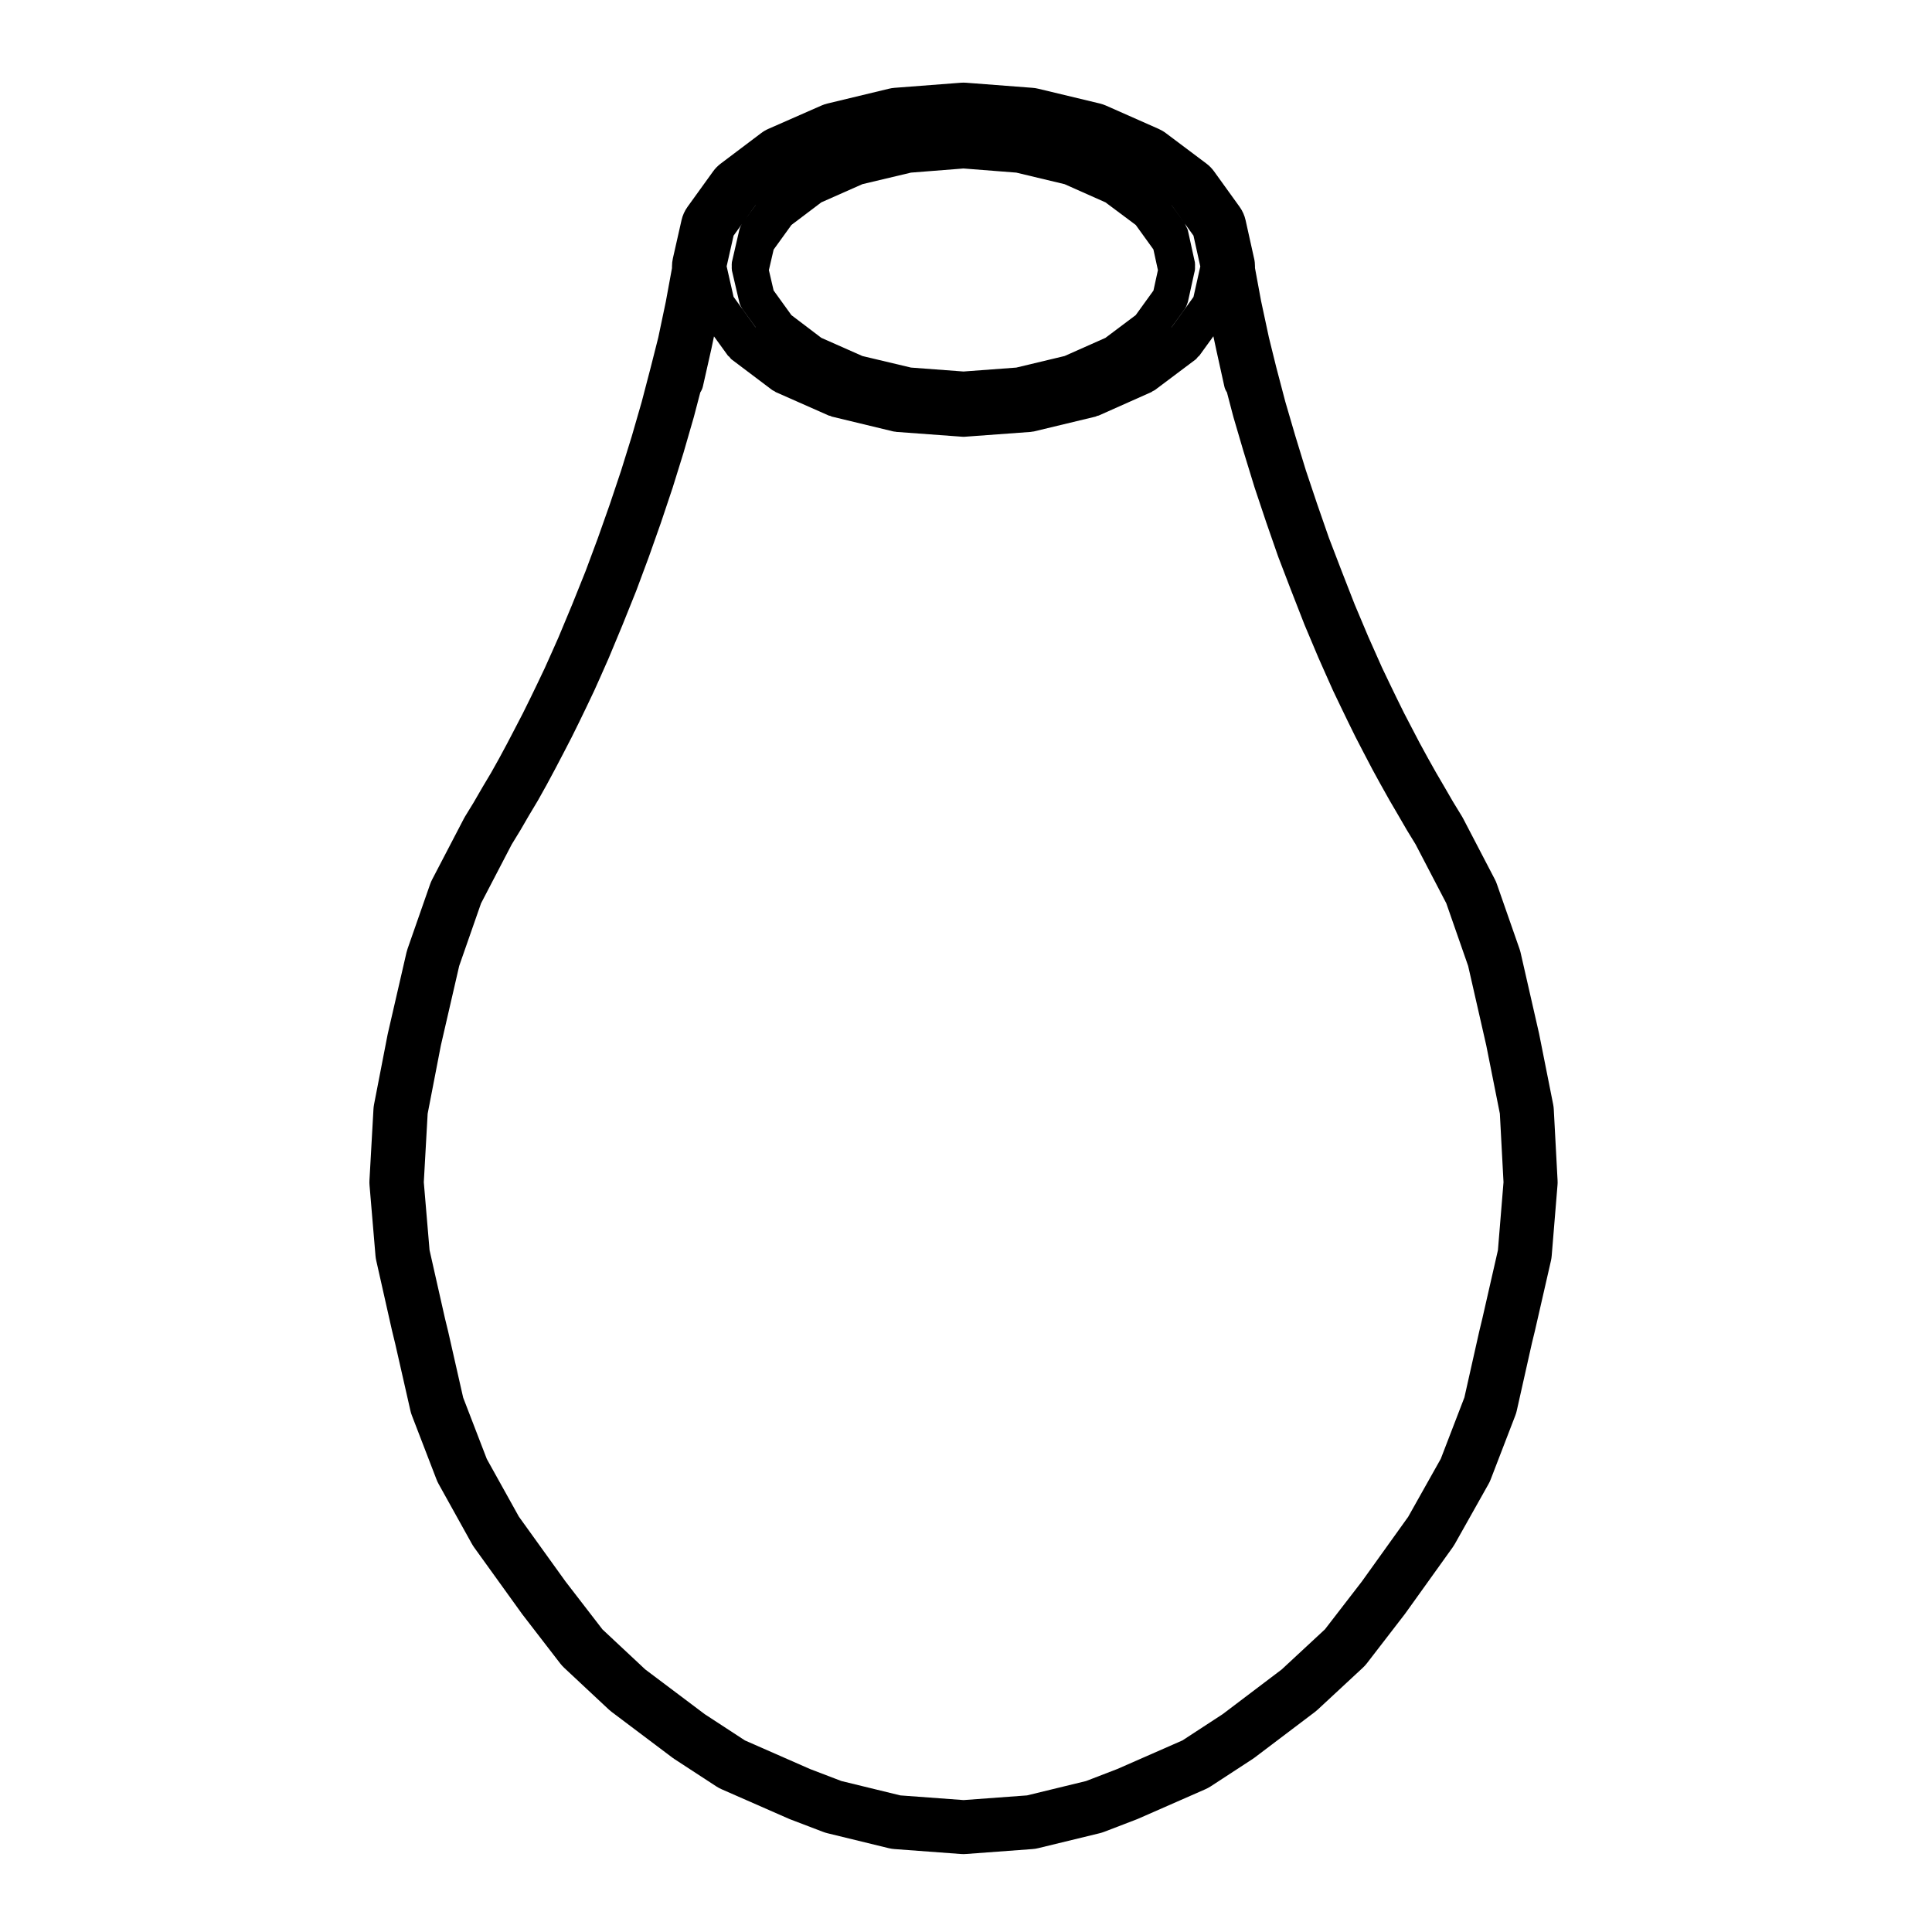 <?xml version="1.0" encoding="UTF-8"?>
<!-- Uploaded to: SVG Repo, www.svgrepo.com, Generator: SVG Repo Mixer Tools -->
<svg fill="#000000" width="800px" height="800px" version="1.1" viewBox="144 144 512 512" xmlns="http://www.w3.org/2000/svg">
 <path d="m476.35 212.51-2.254-10.148c-0.281-1.27-0.816-2.465-1.57-3.523l-6.793-9.43c-0.562-0.781-1.25-1.477-2.016-2.055l-10.77-8.086c-0.586-0.438-1.215-0.805-1.879-1.102l-13.977-6.184c-0.523-0.227-1.074-0.414-1.629-0.551l-16.328-3.918c-0.496-0.121-1-0.203-1.512-0.238l-17.562-1.344c-0.242-0.02-0.484-0.031-0.73-0.031-0.242 0-0.488 0.012-0.73 0.031l-17.523 1.344c-0.508 0.039-1.02 0.117-1.512 0.242l-16.273 3.918c-0.547 0.133-1.082 0.309-1.598 0.535l-14.07 6.184c-0.68 0.297-1.32 0.676-1.914 1.125l-10.723 8.086c-0.766 0.578-1.445 1.27-2.004 2.047l-6.797 9.426c-0.746 1.043-1.285 2.227-1.57 3.481l-2.297 10.148c-0.156 0.695-0.238 1.402-0.238 2.117v0.469l-1.633 8.883-2 9.508-2.012 7.949-2.387 9.133-2.648 9.168-2.816 9.055-2.996 8.938-3.16 8.941-3.25 8.734-3.547 8.836-3.641 8.734-1.785 4.016-1.848 4.121-1.867 3.926-1.984 4.102-1.977 3.996-2.031 3.91-2.133 4.09-2.106 3.914-2.106 3.762-2.266 3.805-2.367 4.086-2.289 3.738c-0.109 0.188-0.211 0.371-0.312 0.559l-8.379 16.082c-0.211 0.406-0.398 0.832-0.551 1.266l-5.984 17.133c-0.109 0.328-0.211 0.664-0.293 1.008l-4.926 21.402c-0.023 0.105-0.051 0.211-0.07 0.316l-3.594 18.52c-0.082 0.422-0.133 0.852-0.156 1.285l-1.059 18.812c-0.023 0.449-0.02 0.898 0.02 1.352l1.578 18.656c0.039 0.438 0.105 0.875 0.203 1.301l4.16 18.469 0.855 3.523 4.035 17.75c0.105 0.453 0.23 0.891 0.402 1.32l6.504 16.898c0.156 0.414 0.348 0.82 0.562 1.211l8.805 15.844c0.176 0.324 0.379 0.641 0.594 0.945l12.637 17.551c0.066 0.09 0.125 0.176 0.191 0.262l10 12.969c0.316 0.406 0.664 0.789 1.043 1.148l11.828 11.059c0.246 0.23 0.508 0.441 0.777 0.648l16.078 12.105c0.172 0.133 0.348 0.25 0.523 0.367l11.145 7.273c0.449 0.289 0.91 0.535 1.391 0.746l17.664 7.754c0.137 0.066 0.281 0.121 0.422 0.18l8.758 3.344c0.379 0.145 0.762 0.266 1.152 0.363l16.273 3.969c0.516 0.121 1.039 0.207 1.566 0.242l17.523 1.301c0.23 0.02 0.473 0.031 0.707 0.031 0.238 0 0.469-0.012 0.711-0.031l17.559-1.301c0.523-0.035 1.047-0.109 1.559-0.242l16.328-3.969c0.398-0.102 0.789-0.223 1.176-0.371l8.711-3.344c0.133-0.055 0.273-0.105 0.402-0.172l17.664-7.754c0.484-0.211 0.945-0.465 1.391-0.746l11.145-7.273c0.18-0.117 0.363-0.246 0.543-0.383l15.992-12.102c0.258-0.195 0.5-0.398 0.734-0.621l11.914-11.059c0.387-0.352 0.746-0.746 1.074-1.164l10-12.969c0.066-0.098 0.133-0.18 0.203-0.273l12.582-17.562c0.203-0.289 0.387-0.578 0.559-0.883l8.914-15.852c0.227-0.398 0.422-0.816 0.586-1.25l6.508-16.898c0.168-0.434 0.309-0.887 0.402-1.34l4.019-17.91 0.777-3.188 4.254-18.594c0.102-0.441 0.168-0.902 0.203-1.355l1.531-18.66c0.039-0.434 0.047-0.863 0.02-1.289l-1.004-18.812c-0.023-0.465-0.082-0.918-0.172-1.359l-3.684-18.52c-0.02-0.09-0.039-0.176-0.055-0.262l-4.883-21.398c-0.082-0.344-0.176-0.691-0.301-1.027l-5.984-17.133c-0.145-0.434-0.332-0.855-0.543-1.266l-8.379-16.082c-0.102-0.188-0.195-0.371-0.312-0.559l-2.398-3.926-2.191-3.785-2.312-3.961-2.172-3.871-2.144-3.93-2.07-3.965-2.098-4.031-1.926-3.906-1.977-4.086-1.945-4.074-1.758-3.953-1.863-4.188-3.613-8.574-3.445-8.828-3.375-8.801-3.109-8.949-2.992-8.922-2.793-9.113-2.648-9.055-2.414-9.195-1.941-7.859-2.074-9.672-1.613-8.723v-0.441c0-0.695-0.07-1.387-0.227-2.07zm-21.848-14.117 3.332 4.625-3.375-4.664zm3.512 27.418c0.031-0.039 0.031-0.09 0.059-0.125 0.277-0.402 0.48-0.871 0.613-1.367 0.031-0.09 0.09-0.176 0.109-0.266 0-0.004 0.004-0.012 0.004-0.016l1.629-7.422 0.215-0.91c0.012-0.039-0.004-0.082 0.004-0.117 0.07-0.312 0.035-0.641 0.039-0.961 0-0.312 0.039-0.637-0.02-0.945-0.004-0.039 0.012-0.082 0-0.117l-1.867-8.52c0-0.012-0.012-0.012-0.012-0.02-0.086-0.383-0.309-0.734-0.488-1.102-0.105-0.207-0.156-0.449-0.293-0.629-0.004-0.012-0.004-0.02-0.012-0.031l2.289 3.18 1.809 8.168-1.805 8.082-5.793 8.039-0.07 0.055zm-108.99-15.668 4.719-6.535 7.918-5.984 10.887-4.82 12.871-3.059 13.914-1.094 13.996 1.094 12.797 3.062 10.828 4.816 8.031 5.992 4.68 6.488 1.195 5.488-1.184 5.41-4.695 6.504-8.039 6.039-10.812 4.805-12.809 3.066-13.984 1.039-13.922-1.043-12.871-3.059-10.887-4.82-7.926-6.019-4.715-6.535-1.254-5.394zm-4.812-11.75 0.047-0.035-2.867 3.949zm-5.805 8.051 2.289-3.176c-0.383 0.535-0.645 1.117-0.781 1.719l-1.965 8.52c-0.012 0.047 0.004 0.09-0.004 0.137-0.059 0.301-0.023 0.609-0.023 0.918 0 0.336-0.031 0.672 0.035 0.992 0.012 0.039-0.004 0.086 0.004 0.125l0.23 0.984v0.004l1.723 7.394c0 0.004 0 0.012 0.004 0.016v0.004c0.137 0.609 0.402 1.145 0.734 1.621 0.02 0.031 0.02 0.066 0.039 0.102l3.594 4.973-0.074-0.055-5.812-8.07-1.832-8.074zm141.1 75.805c0.004 0.016 0.012 0.02 0.012 0.035 0.004 0 0 0.012 0.004 0.02l3.164 9.094c0.004 0.031 0.023 0.051 0.039 0.074 0.004 0.023 0 0.047 0.012 0.07l3.449 8.996s0.004 0.004 0.012 0.012v0.012l3.492 8.953c0.012 0.02 0.02 0.039 0.031 0.059 0.012 0.02 0.004 0.039 0.016 0.059l3.734 8.855c0.012 0.02 0.023 0.031 0.031 0.051 0.004 0.016 0.004 0.02 0.012 0.035l1.867 4.211c0 0.004 0.004 0.004 0.004 0.004v0.004l1.859 4.168c0.012 0.02 0.031 0.039 0.035 0.059 0.012 0.016 0.004 0.031 0.016 0.051l1.965 4.109c0 0.004 0.004 0.012 0.012 0.012v0.012l2.012 4.16c0.004 0.012 0.012 0.016 0.016 0.02 0.004 0.012 0 0.016 0.004 0.02l2.004 4.074c0.012 0.016 0.023 0.023 0.035 0.039 0.004 0.02 0.004 0.031 0.012 0.039l2.106 4.07c0 0.004 0.004 0.004 0.012 0.016l2.156 4.121c0.004 0.012 0.02 0.02 0.023 0.031 0.012 0.016 0.012 0.031 0.012 0.039l2.203 4.027c0.004 0.012 0.02 0.02 0.023 0.031 0.004 0.004 0.004 0.012 0.004 0.012l2.254 4.027c0.004 0.012 0.02 0.023 0.023 0.039 0.012 0.012 0.012 0.02 0.016 0.035l2.297 3.926 2.289 3.949c0.016 0.023 0.031 0.039 0.047 0.059 0.012 0.012 0.004 0.023 0.012 0.039l2.309 3.777 8.141 15.629 5.789 16.602 4.797 21.039 3.606 18.098 0.969 18.172-1.48 18.02-4.121 18.062-0.805 3.34c-0.004 0.016 0 0.023 0 0.047-0.004 0.012-0.016 0.02-0.02 0.035l-3.941 17.539-6.258 16.258-8.629 15.359-12.316 17.191-9.75 12.637-11.461 10.637-15.645 11.848-10.664 6.961-17.23 7.562-8.316 3.203-15.637 3.805-16.809 1.238-16.758-1.238-15.629-3.812-8.277-3.164-17.289-7.594-10.645-6.953-15.77-11.863-11.336-10.602-9.777-12.68-12.379-17.211-8.5-15.285-6.266-16.27-3.988-17.574c-0.004-0.012-0.016-0.02-0.02-0.039 0-0.012 0.004-0.02 0-0.035l-0.816-3.352-4.082-18.078-1.523-17.992 1.02-18.148 3.496-18.07 4.863-21.098 5.789-16.586 8.137-15.629 2.309-3.777c0.004-0.016 0.004-0.031 0.012-0.039 0.016-0.02 0.035-0.035 0.047-0.059l2.262-3.906h0.004l2.348-3.926c0.004-0.02 0.004-0.039 0.016-0.059 0.016-0.031 0.039-0.039 0.055-0.07l2.242-4.019c0.004-0.004 0.004-0.02 0.012-0.031 0.012-0.016 0.02-0.023 0.023-0.035l2.16-4.027c0.004 0 0-0.012 0.004-0.016 0.004-0.016 0.02-0.02 0.023-0.035l2.152-4.109v-0.012c0.004 0 0.012-0.004 0.012-0.012l2.102-4.066c0.004-0.012 0.004-0.023 0.012-0.039 0.012-0.012 0.02-0.02 0.031-0.039l2.012-4.066c0.004-0.012 0-0.02 0.004-0.02 0.004-0.012 0.012-0.016 0.016-0.02l2.016-4.168c0.004-0.004 0-0.016 0.004-0.02s0.004-0.012 0.012-0.016l1.953-4.109c0.004-0.016 0.004-0.031 0.012-0.039 0.004-0.02 0.02-0.035 0.031-0.051l1.867-4.168c0-0.004 0-0.012 0.004-0.016 0 0 0.004-0.004 0.004-0.012l1.863-4.211c0.004-0.012 0.004-0.031 0.012-0.047 0.012-0.02 0.023-0.035 0.035-0.055l3.684-8.855c0.004-0.012 0-0.02 0.004-0.031s0.016-0.016 0.02-0.031l3.594-8.941c0.004-0.02 0-0.031 0.012-0.051 0.004-0.02 0.023-0.039 0.035-0.07l3.344-8.992c0.004-0.012 0-0.02 0.004-0.035 0.004-0.016 0.02-0.023 0.023-0.047l3.215-9.094c0.004-0.012 0-0.031 0.004-0.039 0.004-0.012 0.012-0.02 0.016-0.035l3.062-9.141c0.004-0.016 0-0.031 0.004-0.047 0.012-0.02 0.02-0.035 0.023-0.055l2.871-9.234c0.004-0.016 0-0.031 0.004-0.051 0.004-0.016 0.016-0.031 0.02-0.047l2.684-9.289c0.004-0.016 0-0.035 0.004-0.055s0.02-0.039 0.023-0.059l1.641-6.266c0.312-0.484 0.562-1.008 0.695-1.598l2.203-9.766c0.004-0.012 0-0.02 0-0.031 0.004-0.012 0.012-0.02 0.016-0.035l0.719-3.422 3.691 5.098c0.105 0.145 0.273 0.195 0.383 0.324 0.203 0.23 0.352 0.504 0.609 0.691l10.723 8.086c0.195 0.145 0.422 0.215 0.625 0.332 0.117 0.059 0.195 0.168 0.324 0.227l14.066 6.219c0.133 0.059 0.277 0.039 0.406 0.09 0.145 0.051 0.258 0.145 0.406 0.188l16.273 3.926c0.195 0.051 0.395 0.051 0.594 0.07 0.066 0.004 0.109 0.039 0.172 0.051l17.523 1.289c0.109 0.012 0.23 0.012 0.336 0.016h0.004 0.008 0.004c0.109-0.004 0.23-0.004 0.336-0.016l17.562-1.289c0.066-0.012 0.105-0.047 0.176-0.051 0.195-0.02 0.395-0.02 0.586-0.07l16.328-3.926c0.152-0.039 0.266-0.137 0.406-0.191 0.141-0.047 0.281-0.031 0.418-0.09l13.969-6.223c0.121-0.051 0.195-0.156 0.312-0.223 0.207-0.109 0.43-0.18 0.613-0.316l10.77-8.086c0.262-0.195 0.418-0.469 0.625-0.699 0.109-0.125 0.277-0.188 0.379-0.324l3.715-5.133 0.742 3.465c0 0.012 0.004 0.012 0.004 0.016v0.016l2.156 9.766c0.125 0.598 0.379 1.129 0.695 1.602l1.648 6.289c0.004 0.023 0.02 0.047 0.031 0.07 0.004 0.02 0 0.047 0.004 0.07l2.727 9.285c0.004 0.016 0.016 0.023 0.02 0.035v0.02l2.832 9.234c0.012 0.023 0.02 0.039 0.023 0.066 0.012 0.02 0.004 0.035 0.012 0.055z"/>
</svg>